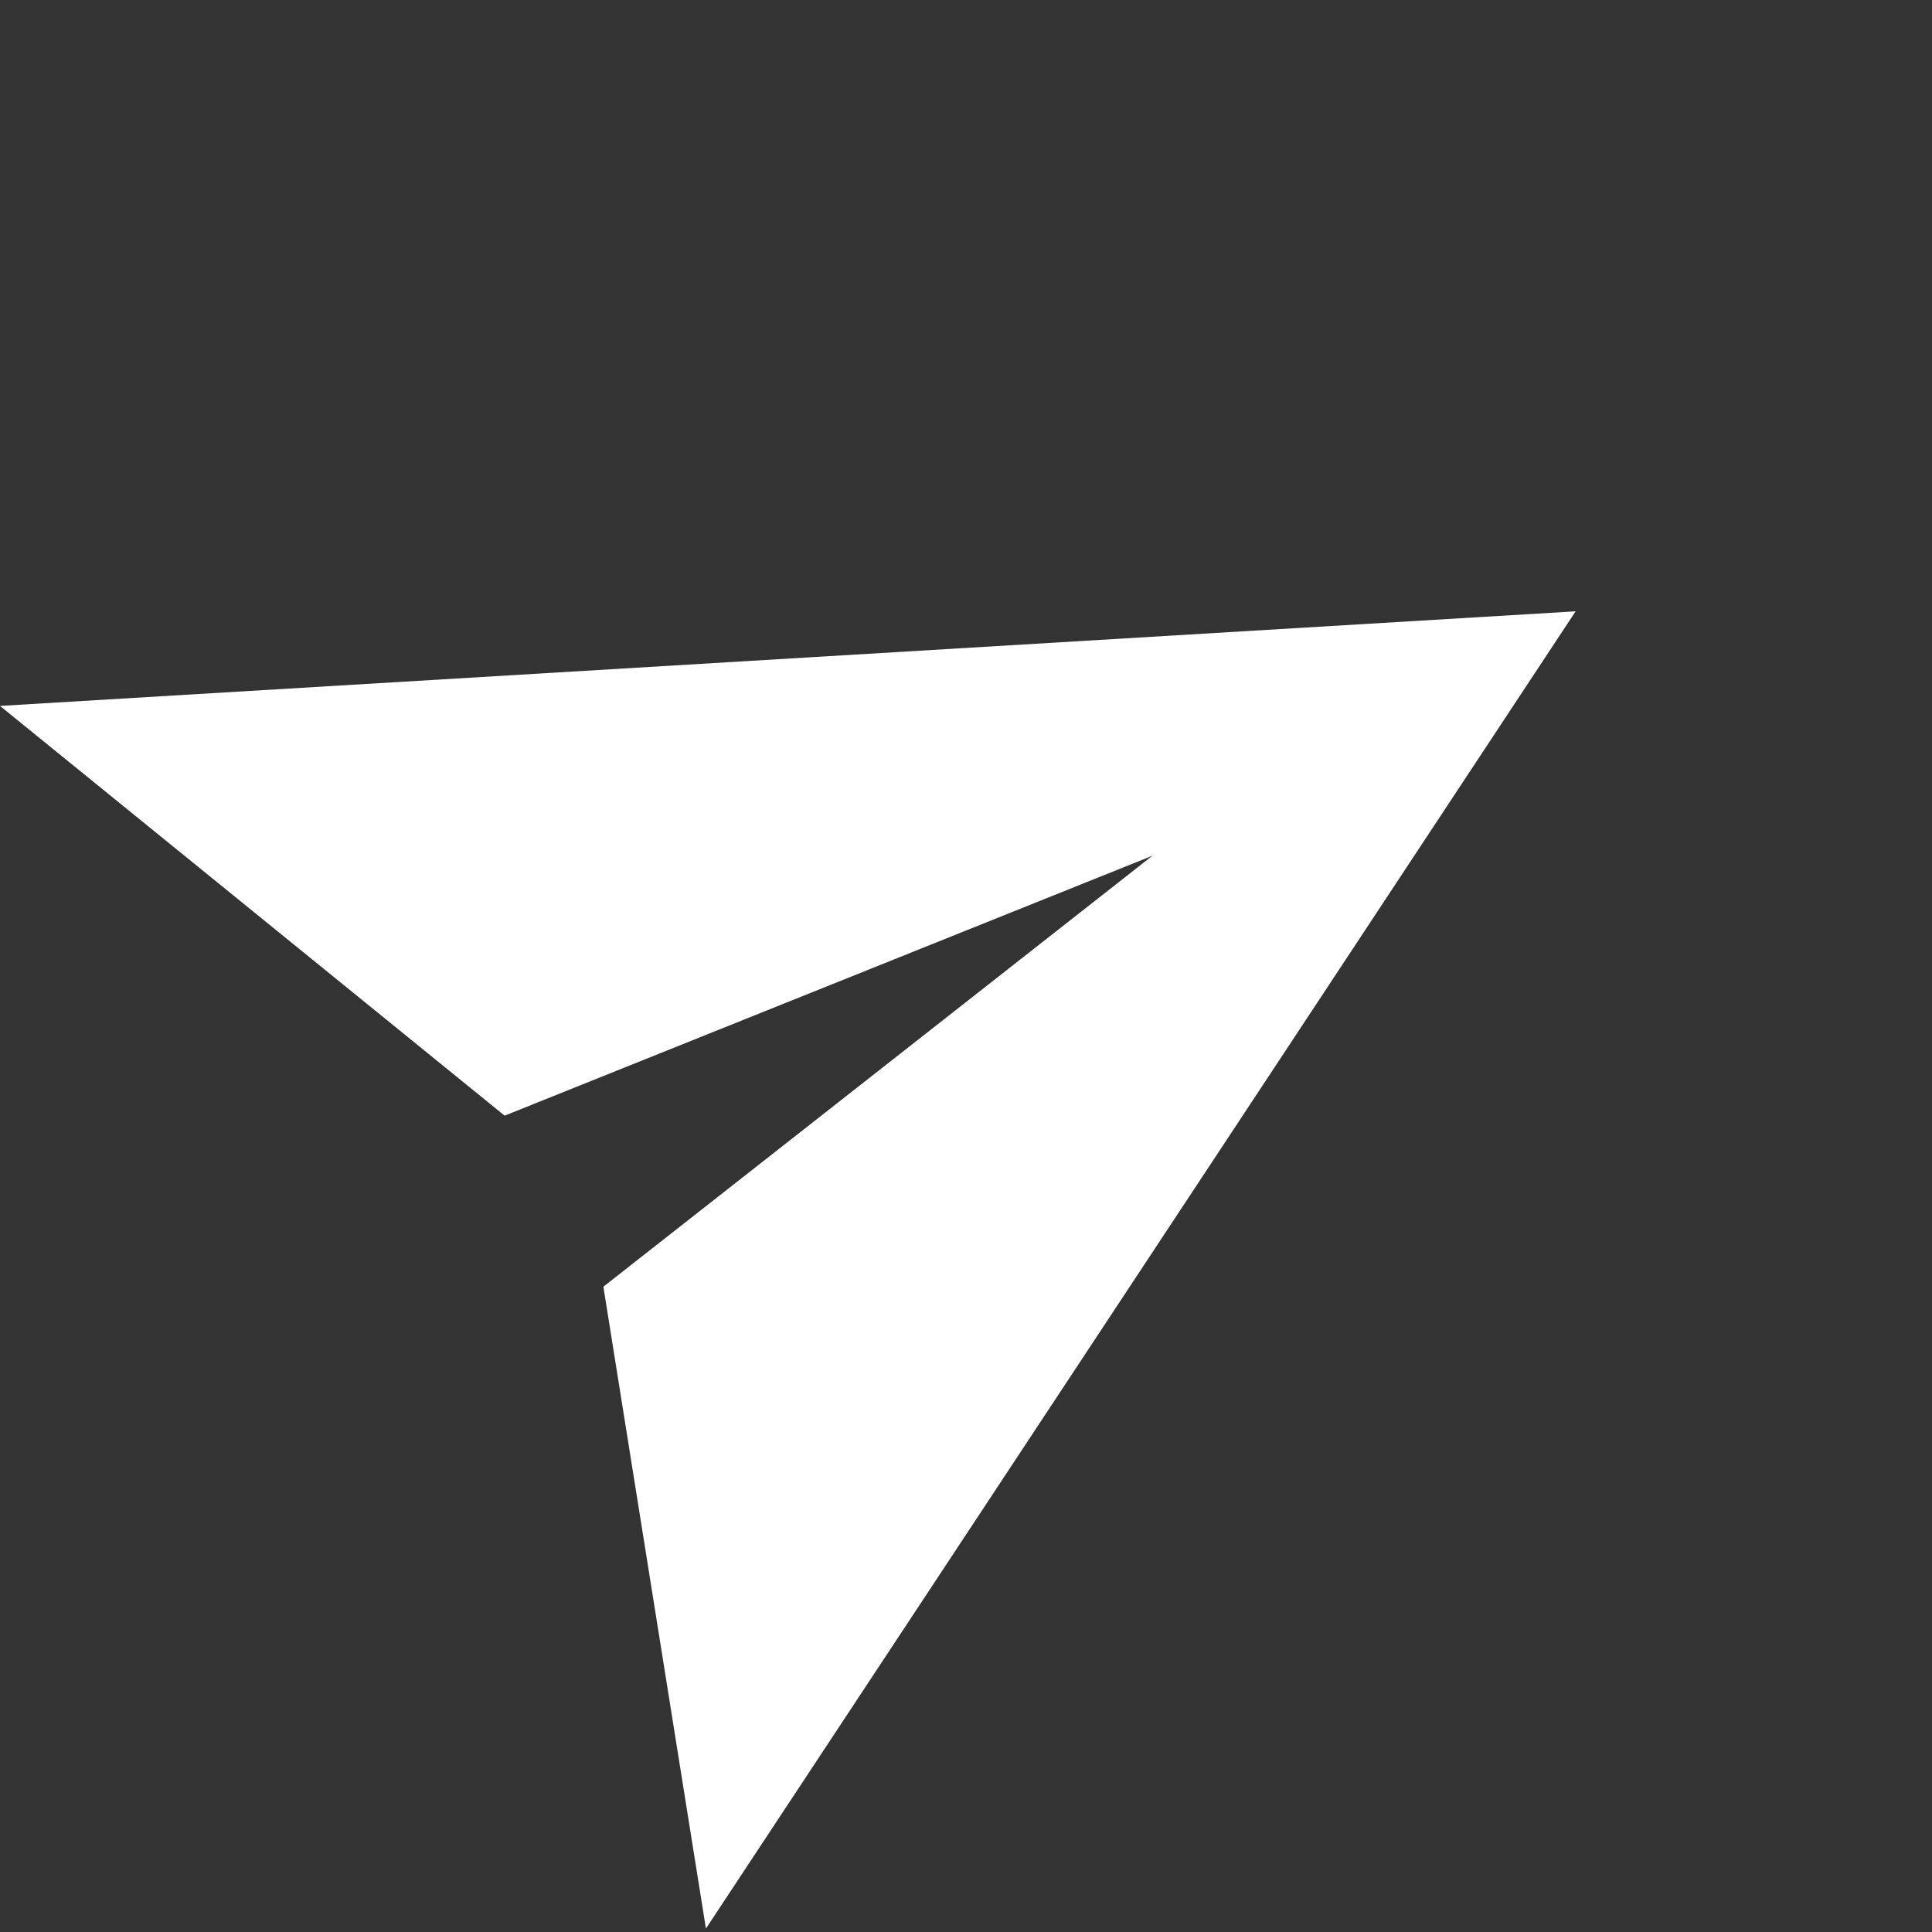 <svg width="26" height="26" viewBox="0 0 26 26" fill="none" xmlns="http://www.w3.org/2000/svg">
<rect x="0" y="0" width="26" height="26" fill="#333333" stroke="none"/>
<path d="M0 9.5L6.791 15.014L15.509 11.516L8.12 17.316L9.5 25.954L21.204 8.227L0 9.5Z" fill="white"/>
</svg>
